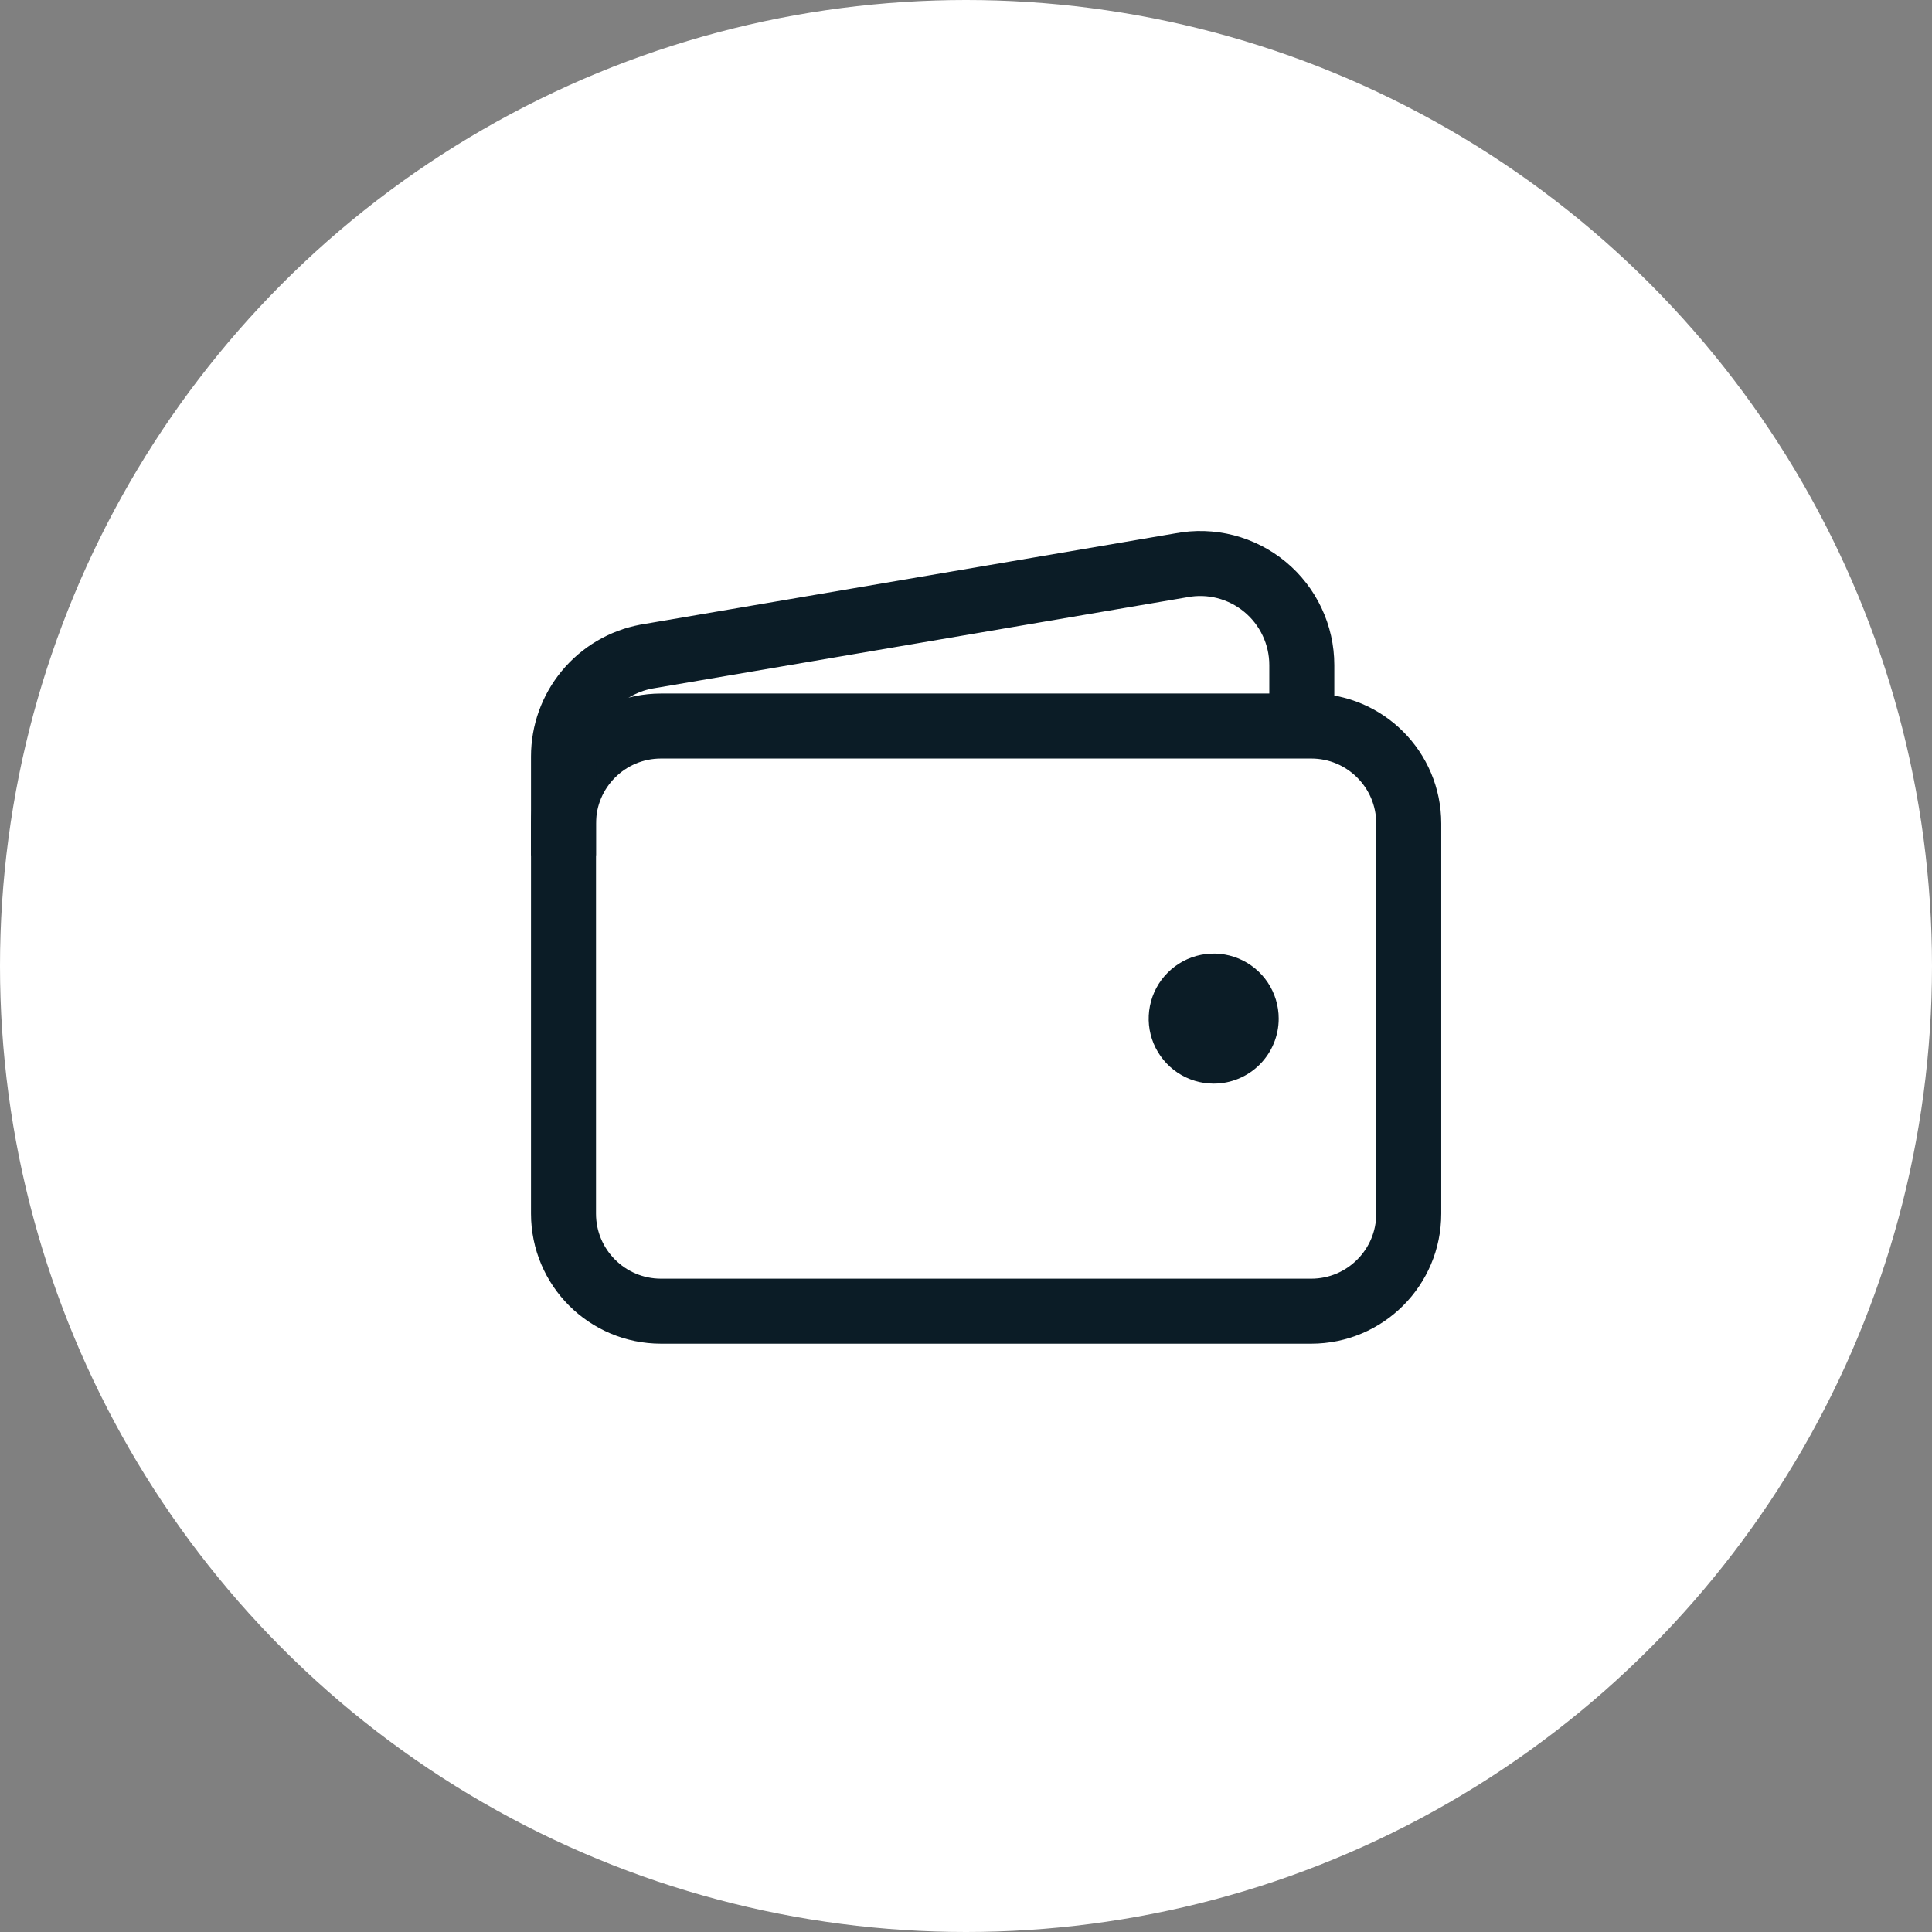 <?xml version="1.0" encoding="UTF-8"?>
<svg xmlns="http://www.w3.org/2000/svg" width="48" height="48" viewBox="0 0 48 48" fill="none">
  <rect x="0" y="0" width="48" height="48" fill="#808080" stroke="none"/>
  <circle cx="24" cy="24" r="24" fill="white"></circle>
  <path d="M32.577 18.038H16.423C15.085 18.038 14 19.122 14 20.461V30.153C14 31.491 15.085 32.576 16.423 32.576H32.577C33.915 32.576 35 31.491 35 30.153V20.461C35 19.122 33.915 18.038 32.577 18.038Z" stroke="#0B1C26" stroke-width="1.615" stroke-linejoin="round"></path>
  <path d="M32.343 18.038V16.523C32.343 16.152 32.261 15.785 32.102 15.449C31.944 15.113 31.714 14.816 31.427 14.579C31.141 14.342 30.806 14.172 30.447 14.079C30.087 13.987 29.711 13.975 29.346 14.045L16.052 16.314C15.474 16.424 14.953 16.732 14.579 17.185C14.204 17.638 14 18.207 14 18.795V21.268" stroke="#0B1C26" stroke-width="1.615" stroke-linejoin="round"></path>
  <path d="M30.154 26.922C29.834 26.922 29.522 26.827 29.256 26.65C28.991 26.472 28.784 26.22 28.661 25.925C28.539 25.63 28.507 25.305 28.57 24.992C28.632 24.678 28.786 24.39 29.012 24.165C29.238 23.939 29.525 23.785 29.839 23.722C30.152 23.66 30.477 23.692 30.772 23.814C31.067 23.937 31.32 24.144 31.497 24.409C31.674 24.675 31.769 24.987 31.769 25.307C31.769 25.735 31.599 26.146 31.296 26.449C30.993 26.752 30.582 26.922 30.154 26.922Z" fill="#0B1C26"></path>
</svg>
